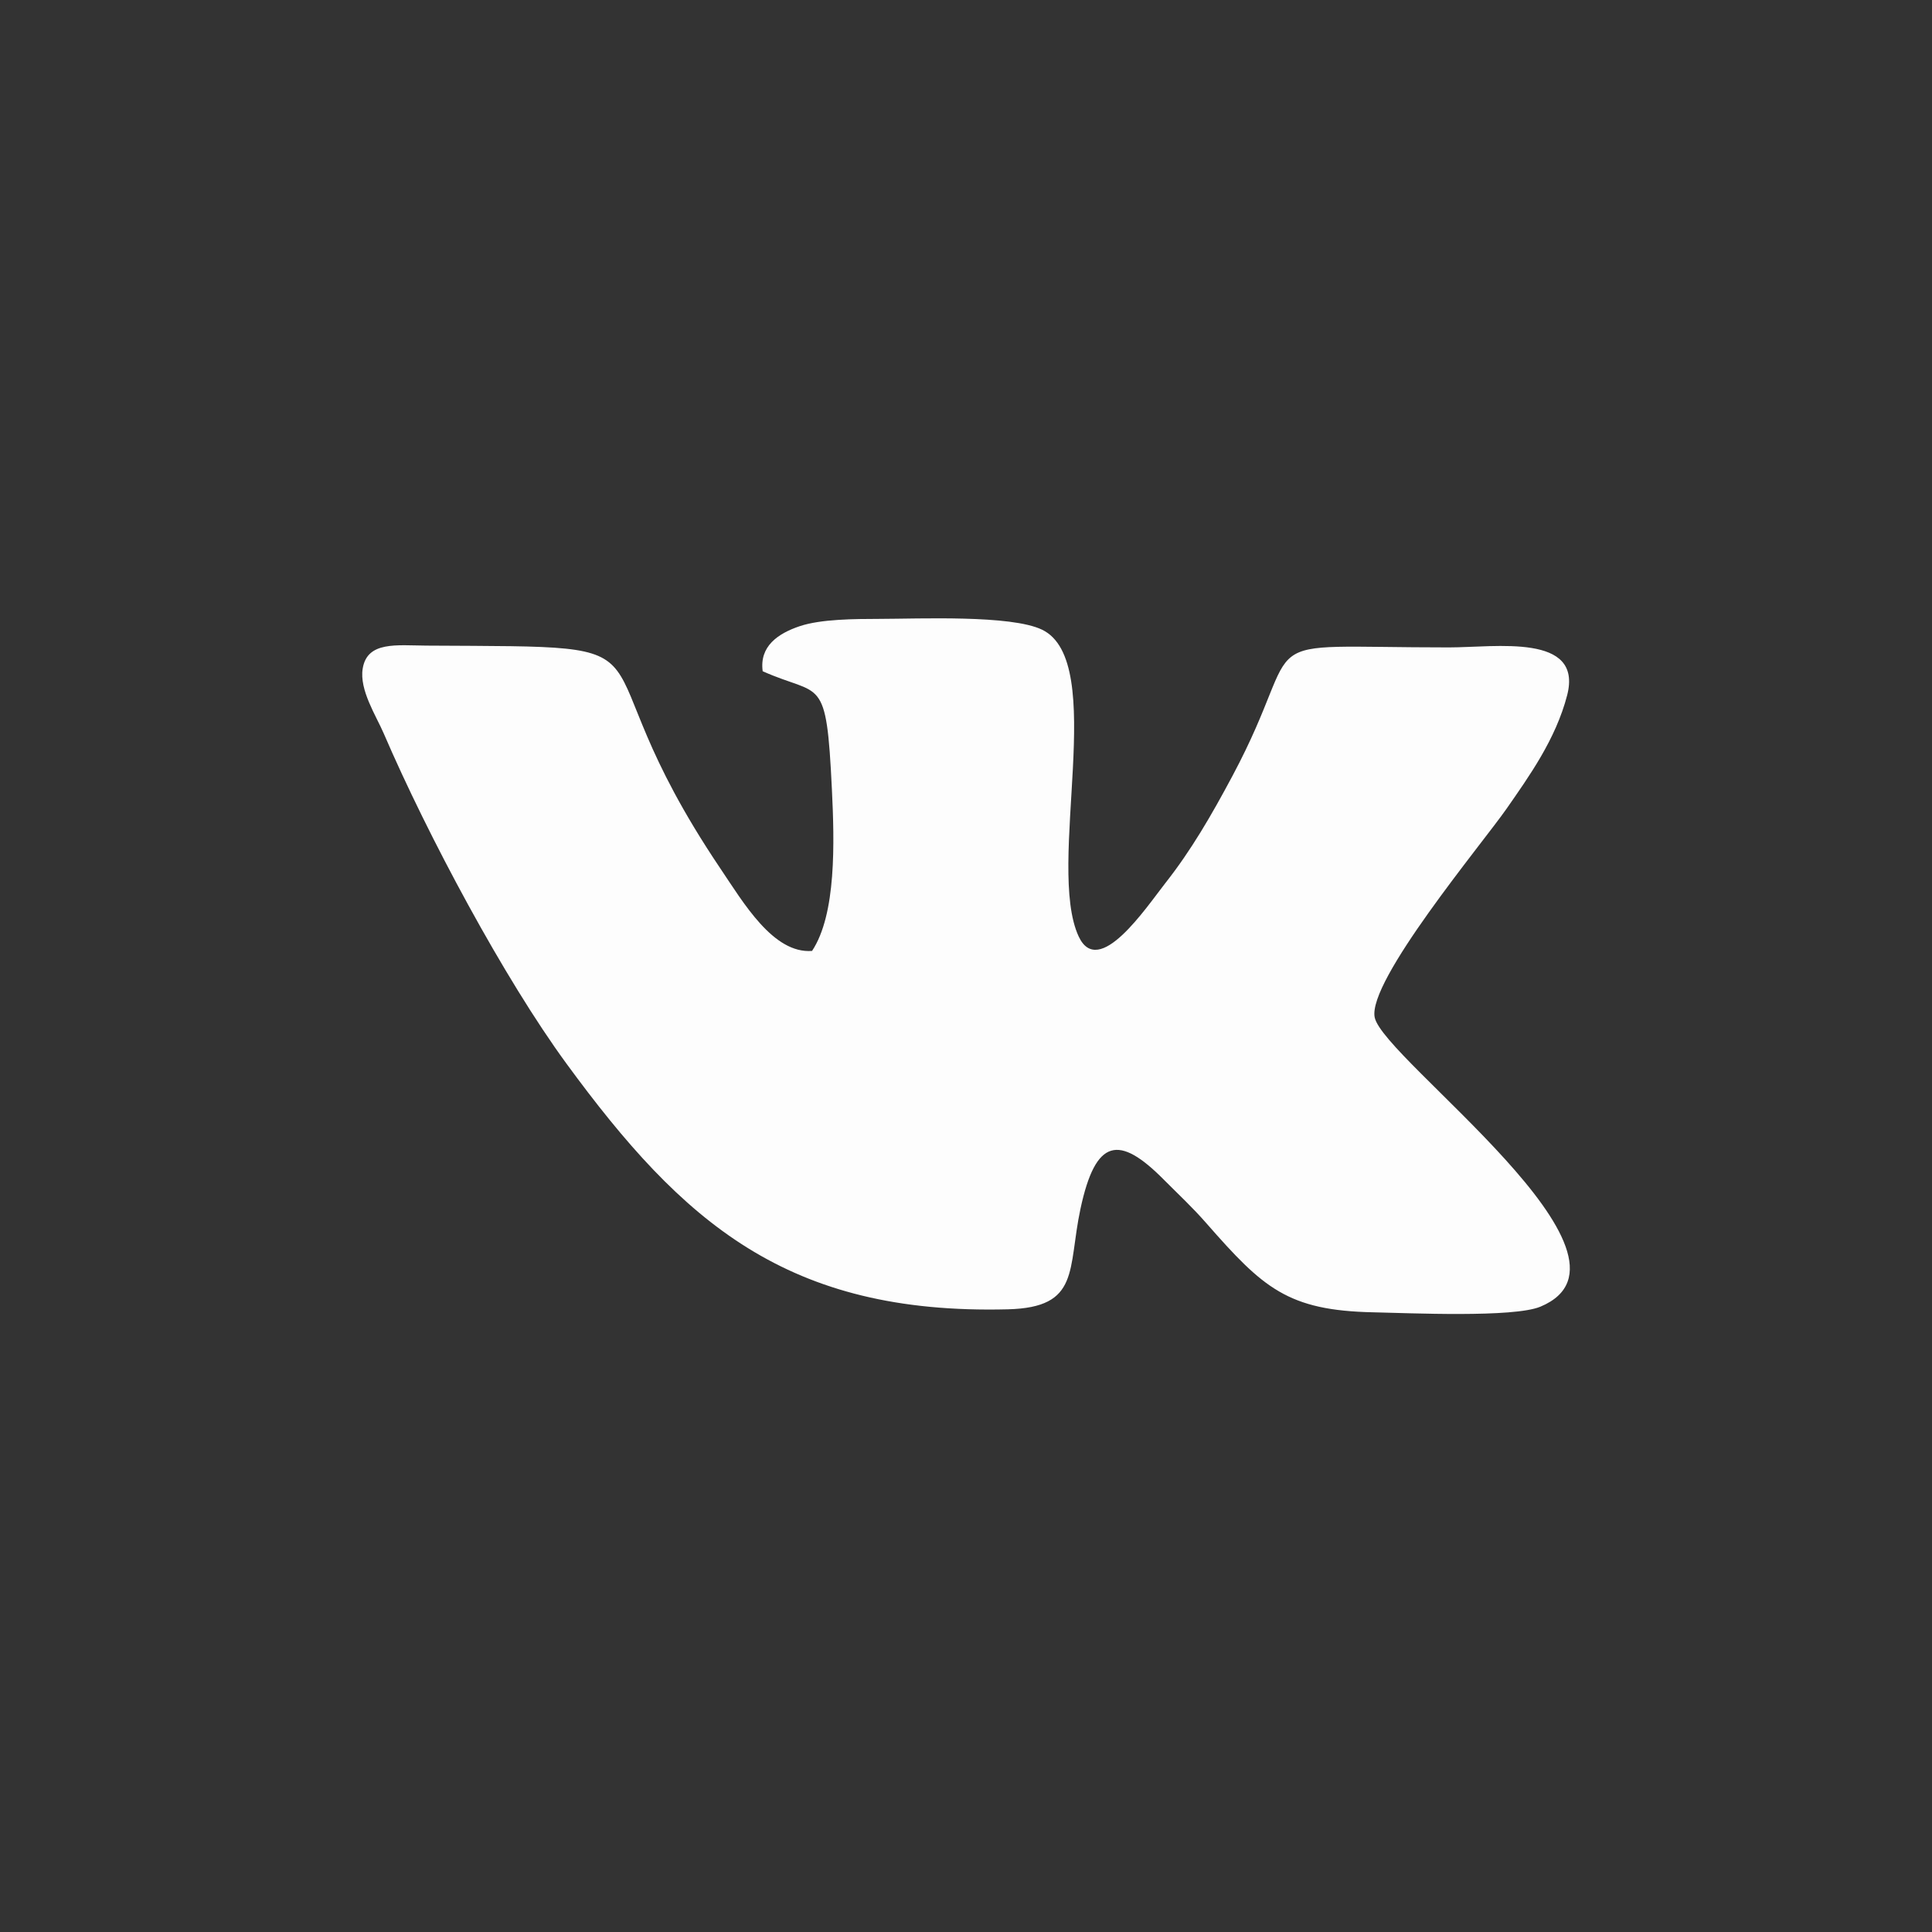 <svg width="60" height="60" viewBox="0 0 60 60" fill="none" xmlns="http://www.w3.org/2000/svg">
<rect x="0" y="0" width="60" height="60" fill="#333333" stroke="none"/>
<path fill-rule="evenodd" clip-rule="evenodd" d="M46.791 25.111C47.476 24.125 48.314 22.964 48.669 21.593C49.17 19.658 46.45 20.106 45 20.106C38.494 20.106 40.71 19.534 38.276 24.095C37.616 25.332 36.989 26.411 36.202 27.411C35.591 28.189 34.118 30.412 33.499 29.082C32.475 26.88 34.423 20.543 32.361 19.555C31.395 19.091 28.561 19.218 27.305 19.22C26.541 19.222 25.5 19.225 24.838 19.446C24.157 19.674 23.58 20.074 23.686 20.846C25.51 21.661 25.661 20.907 25.835 24.505C25.916 26.167 25.975 28.391 25.219 29.532C24.017 29.624 23.094 28.044 22.37 26.969C17.541 19.798 21.717 20.101 13.242 20.05C12.319 20.044 11.404 19.907 11.264 20.763C11.155 21.427 11.68 22.227 11.915 22.773C13.291 25.968 15.663 30.396 17.593 33.033C21.203 37.966 24.442 40.833 31.295 40.662C33.558 40.606 33.152 39.424 33.555 37.541C34.027 35.336 34.757 35.238 36.14 36.632C36.629 37.124 37.02 37.48 37.472 37.997C39.225 39.996 39.987 40.701 42.655 40.755C43.766 40.778 47.007 40.929 47.841 40.579C51.504 39.043 42.966 32.905 42.693 31.599C42.458 30.474 46.032 26.201 46.791 25.111Z" fill="#FDFDFD"/>
</svg>
